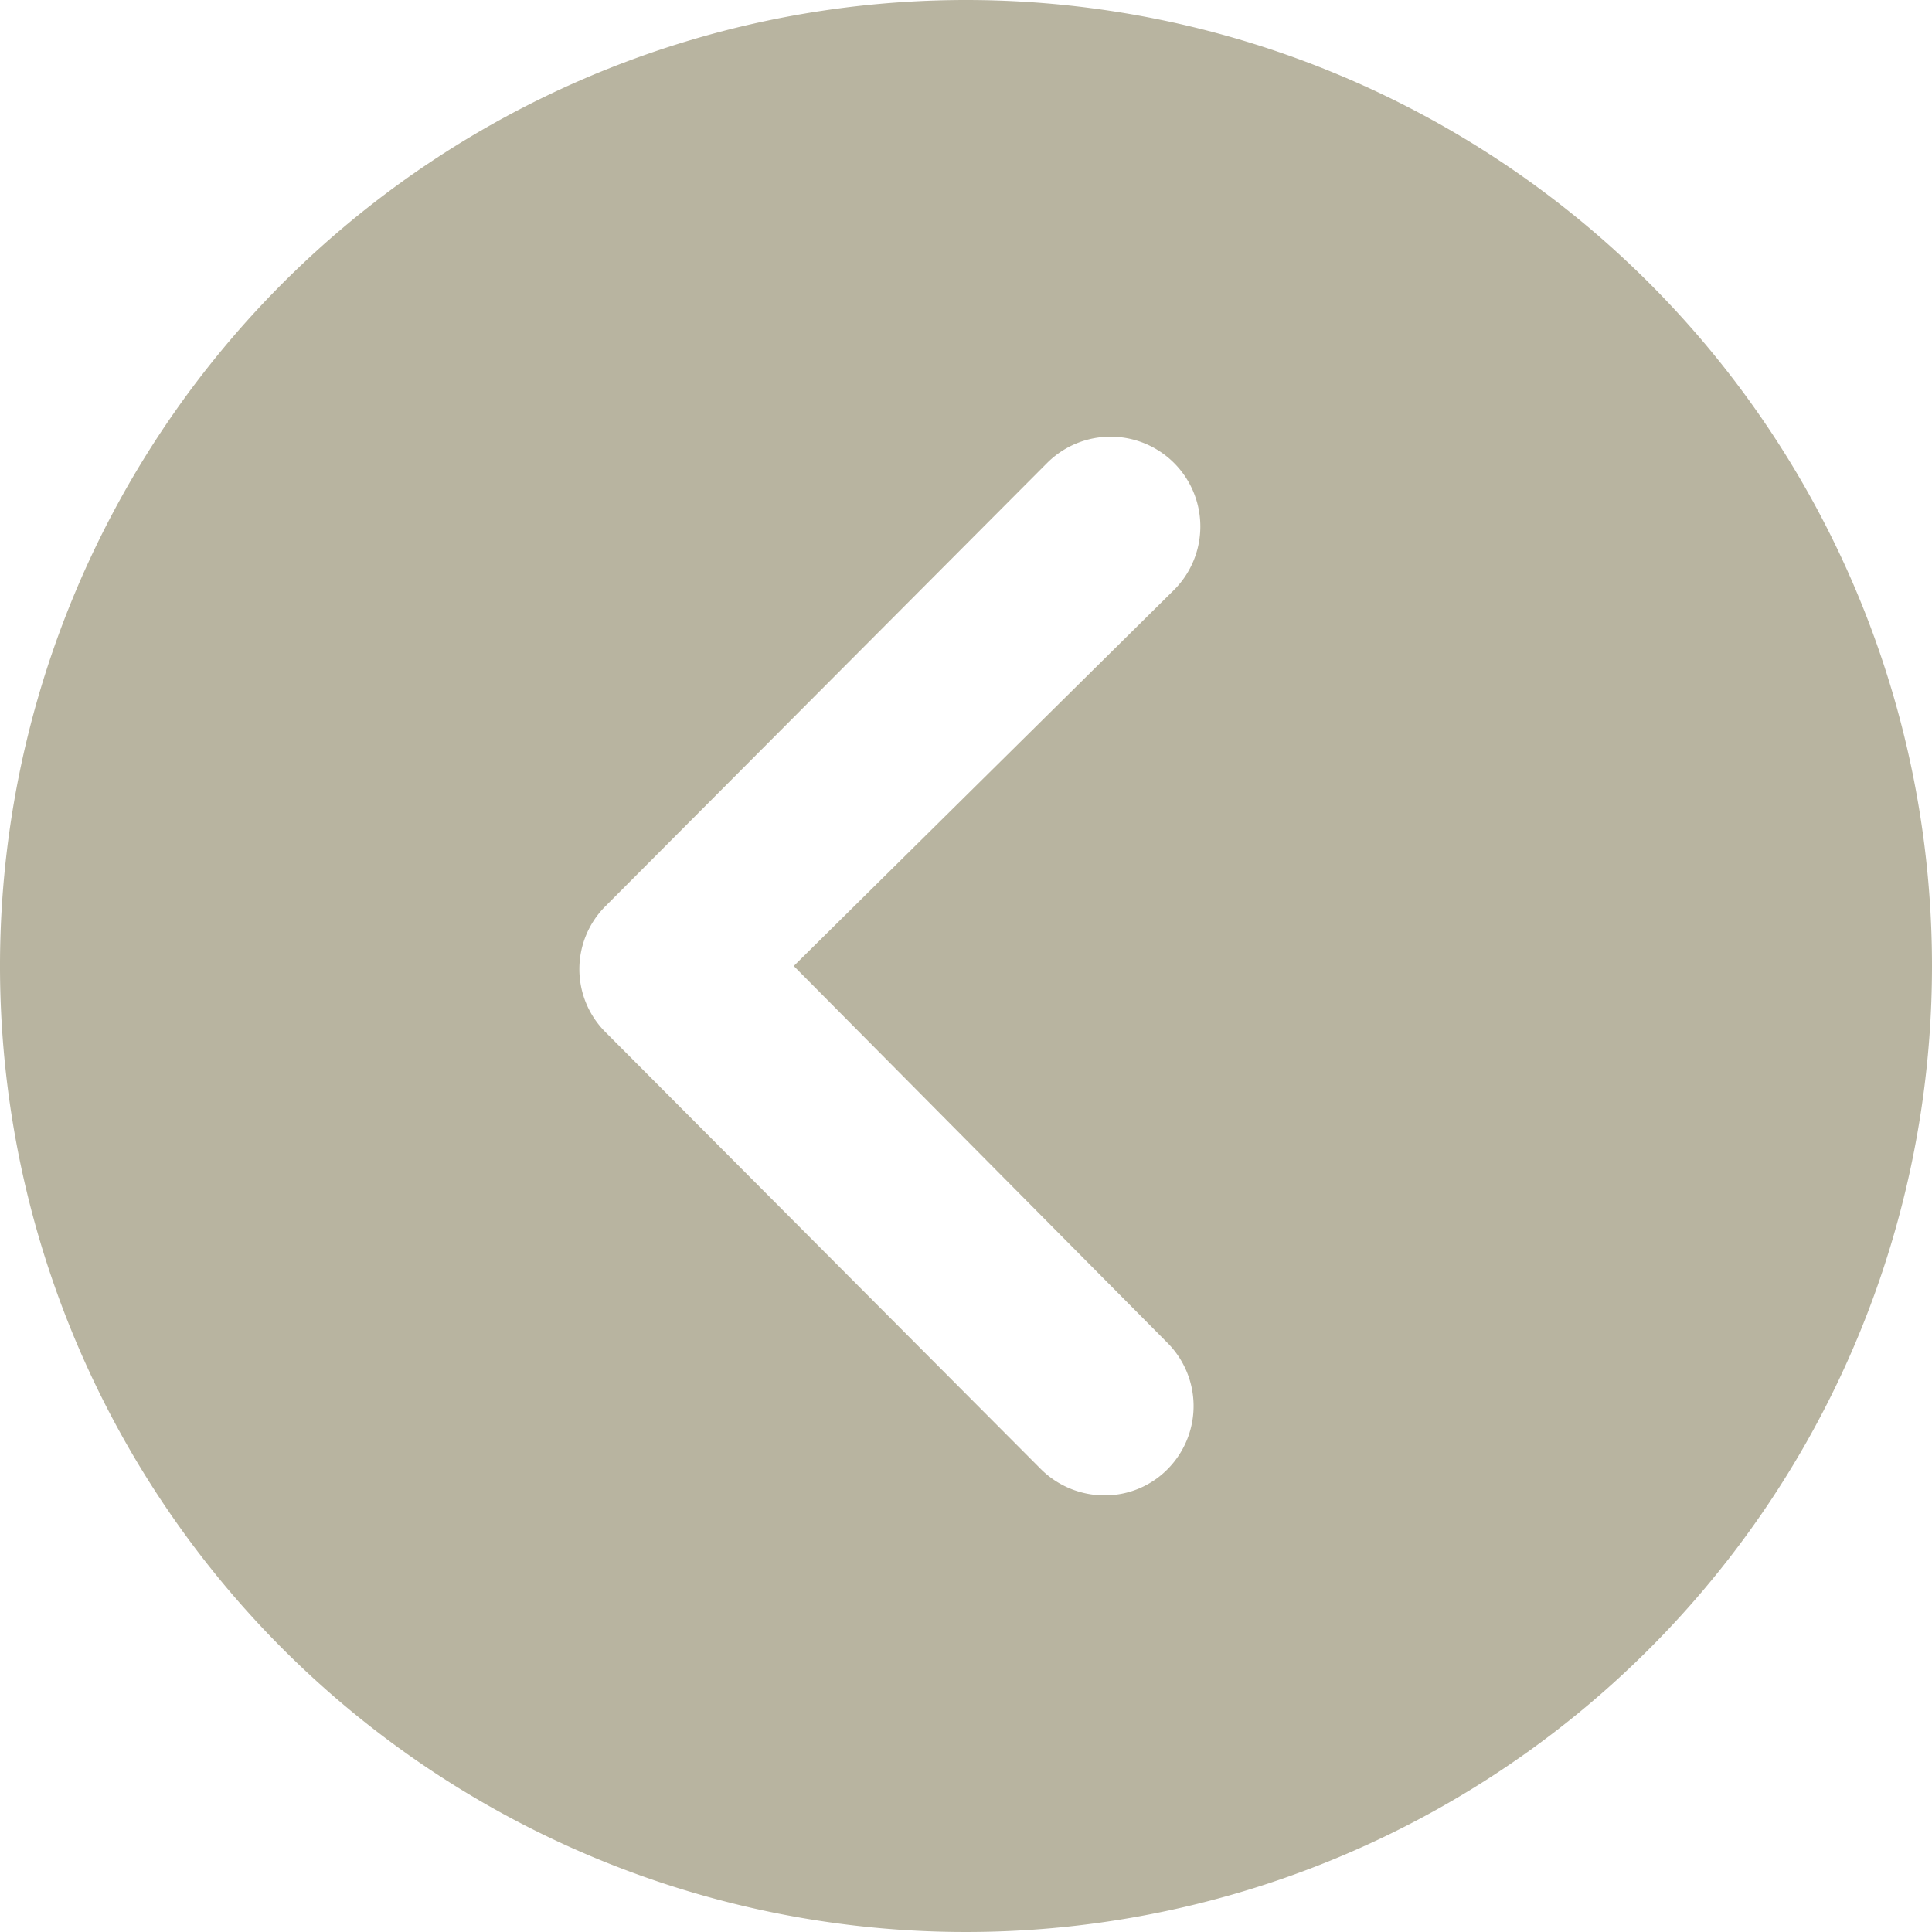 <svg xmlns="http://www.w3.org/2000/svg" viewBox="0 0 36.68 36.68">
  <defs>
    <style>
      .cls-1 {
        fill: #b8b4a0;
      }
    </style>
  </defs>
  <g id="Capa_2" data-name="Capa 2">
    <g id="Capa_1-2" data-name="Capa 1">
      <path class="cls-1" d="M22.16,25.49a1.7,1.7,0,0,1,0,2.41,1.67,1.67,0,0,1-1.19.49,1.71,1.71,0,0,1-1.21-.5l-8.29-8.32a1.69,1.69,0,0,1,0-2.34l8.41-8.44a1.7,1.7,0,0,1,2.41,2.41l-7.22,7.14ZM18.34,0A18.34,18.34,0,1,0,36.68,18.34,18.34,18.34,0,0,0,18.34,0Z"/>
    </g>
  </g>
</svg>
